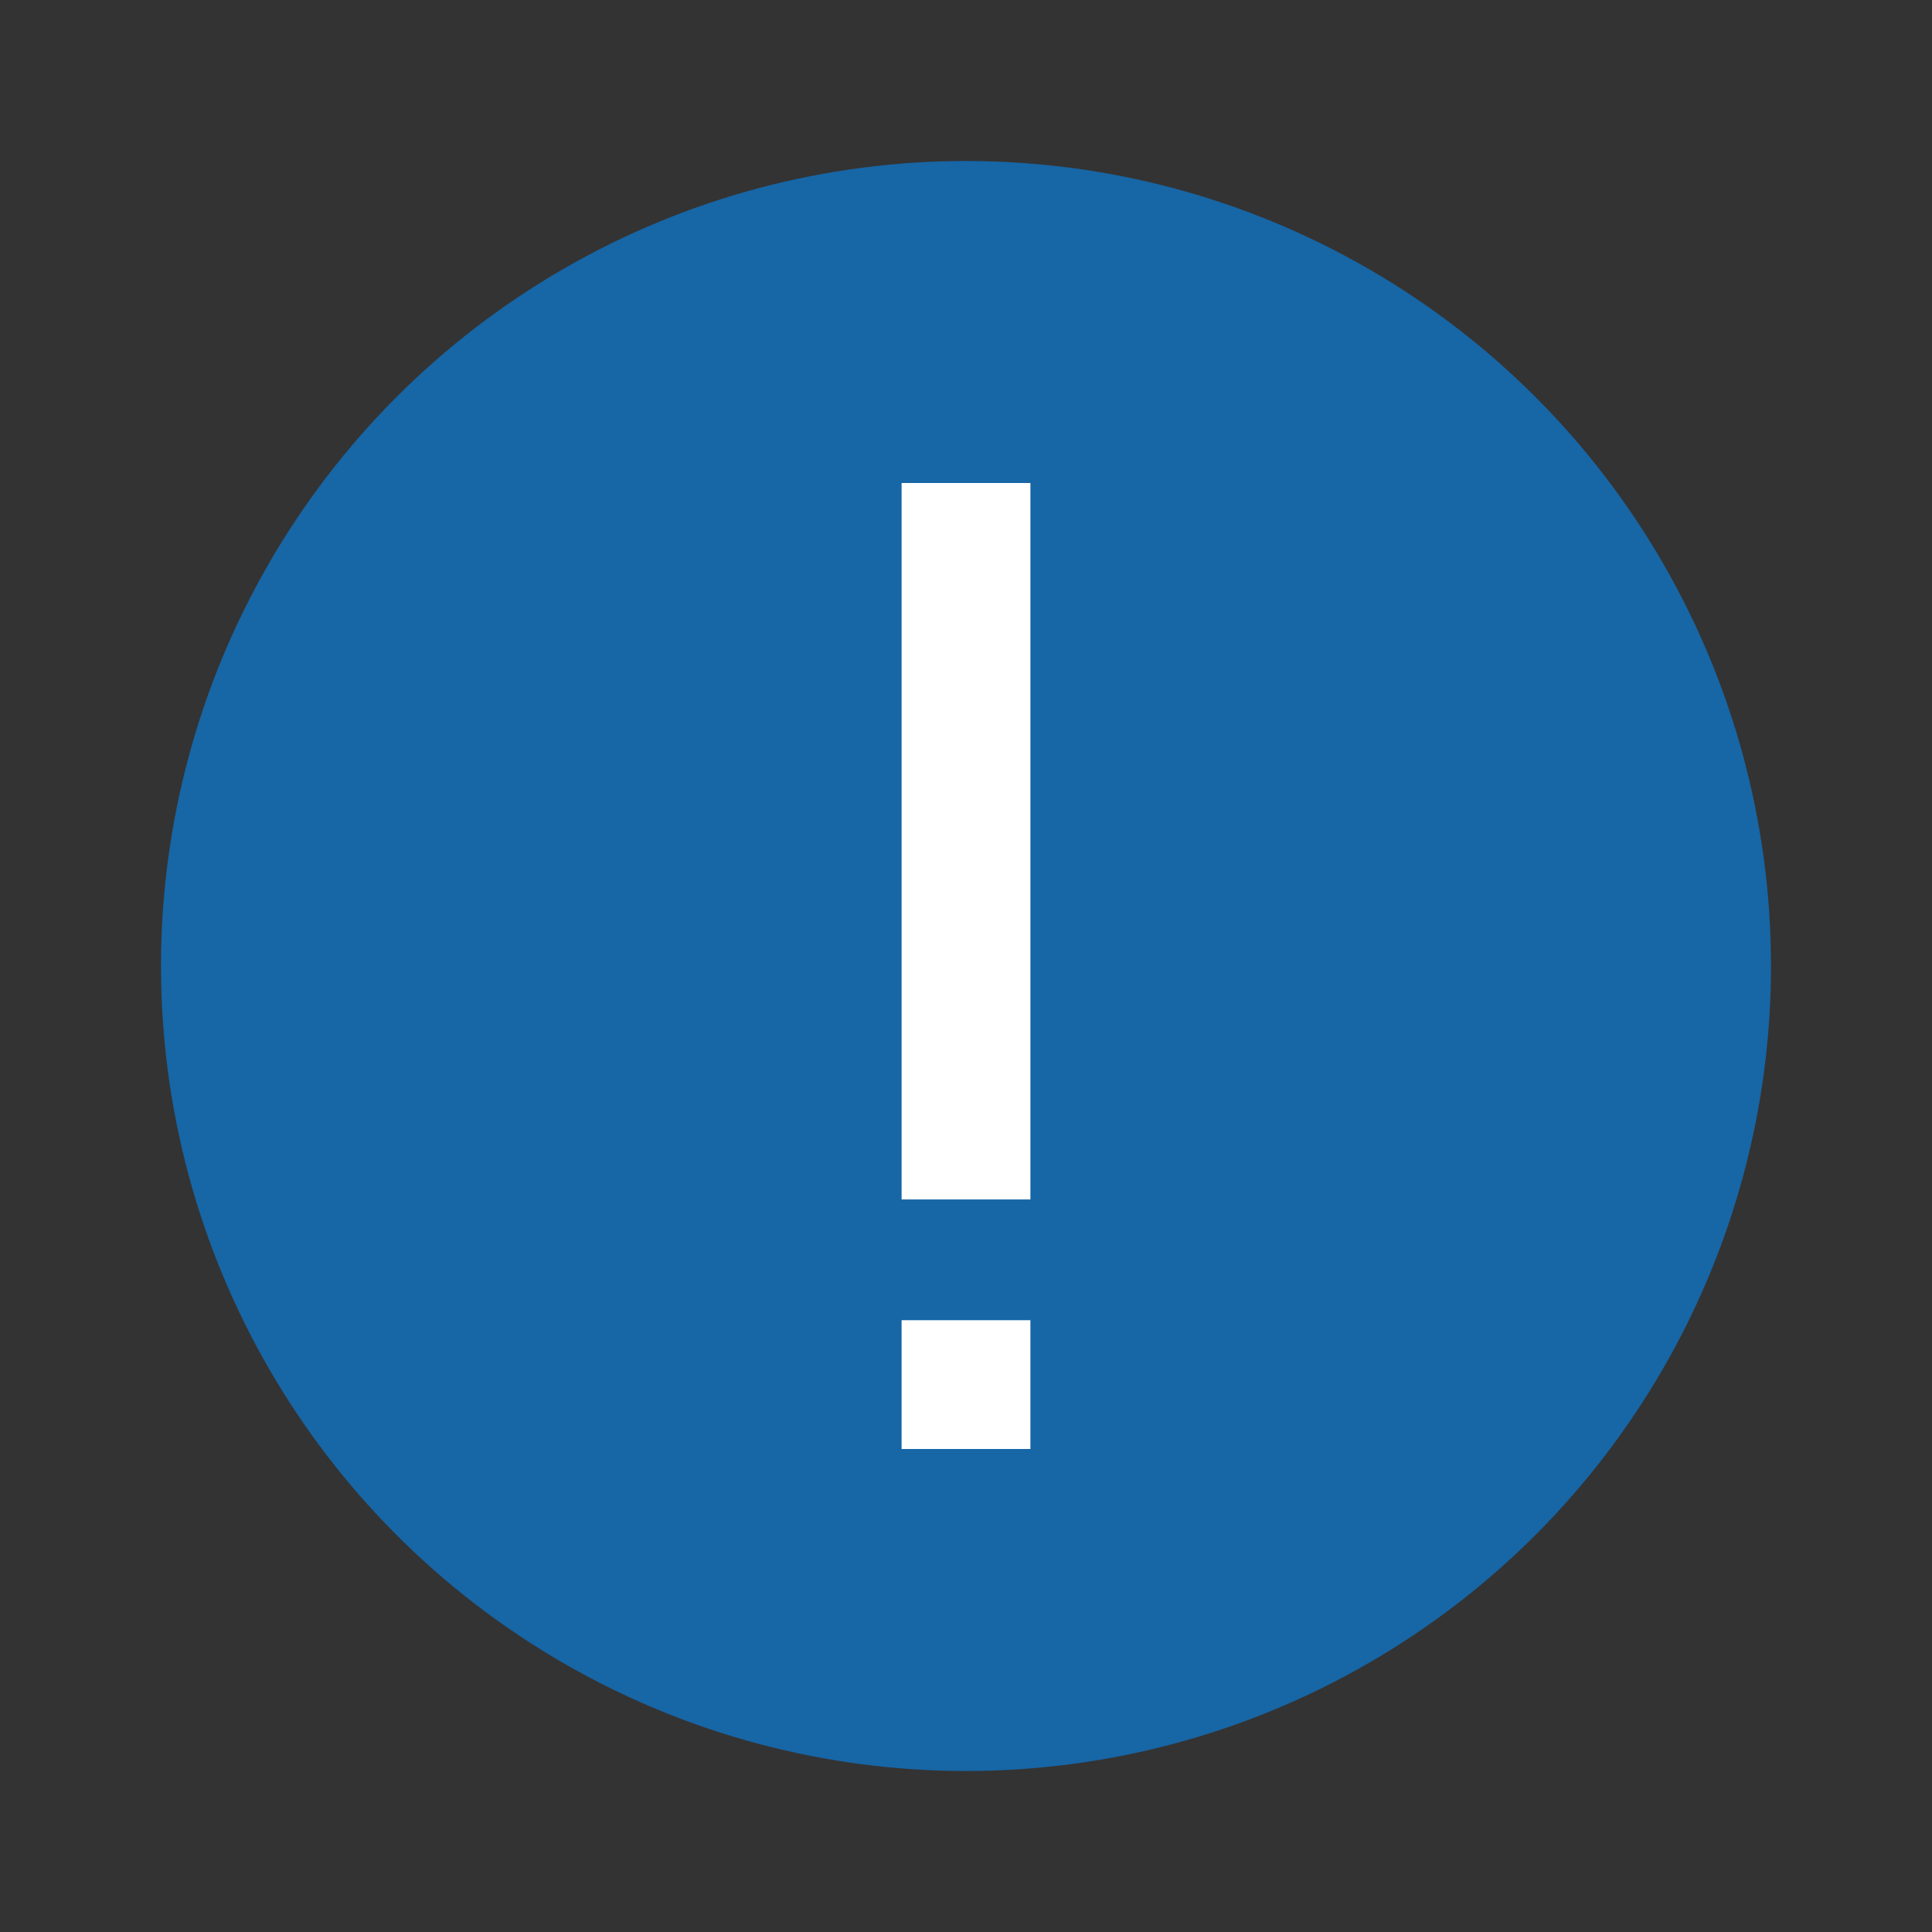 <?xml version="1.0" encoding="utf-8"?>
<!-- Generator: Adobe Illustrator 22.1.0, SVG Export Plug-In . SVG Version: 6.00 Build 0)  -->
<svg version="1.1" id="Capa_1" xmlns="http://www.w3.org/2000/svg" xmlns:xlink="http://www.w3.org/1999/xlink" x="0px" y="0px"
	 viewBox="0 0 24 24" style="enable-background:new 0 0 24 24;" xml:space="preserve">
<rect x="0" y="0" width="24" height="24" fill="#333333" stroke="none"/>
<style type="text/css">
	.st0{fill:#1766A6;}
	.st1{fill:#FFFFFF;}
</style>
<circle class="st0" cx="12" cy="12" r="10"/>
<path class="st1" d="M11.2,6h1.6v8.9h-1.6V6 M12.8,16.4V18h-1.6v-1.6H12.8z"/>
</svg>
